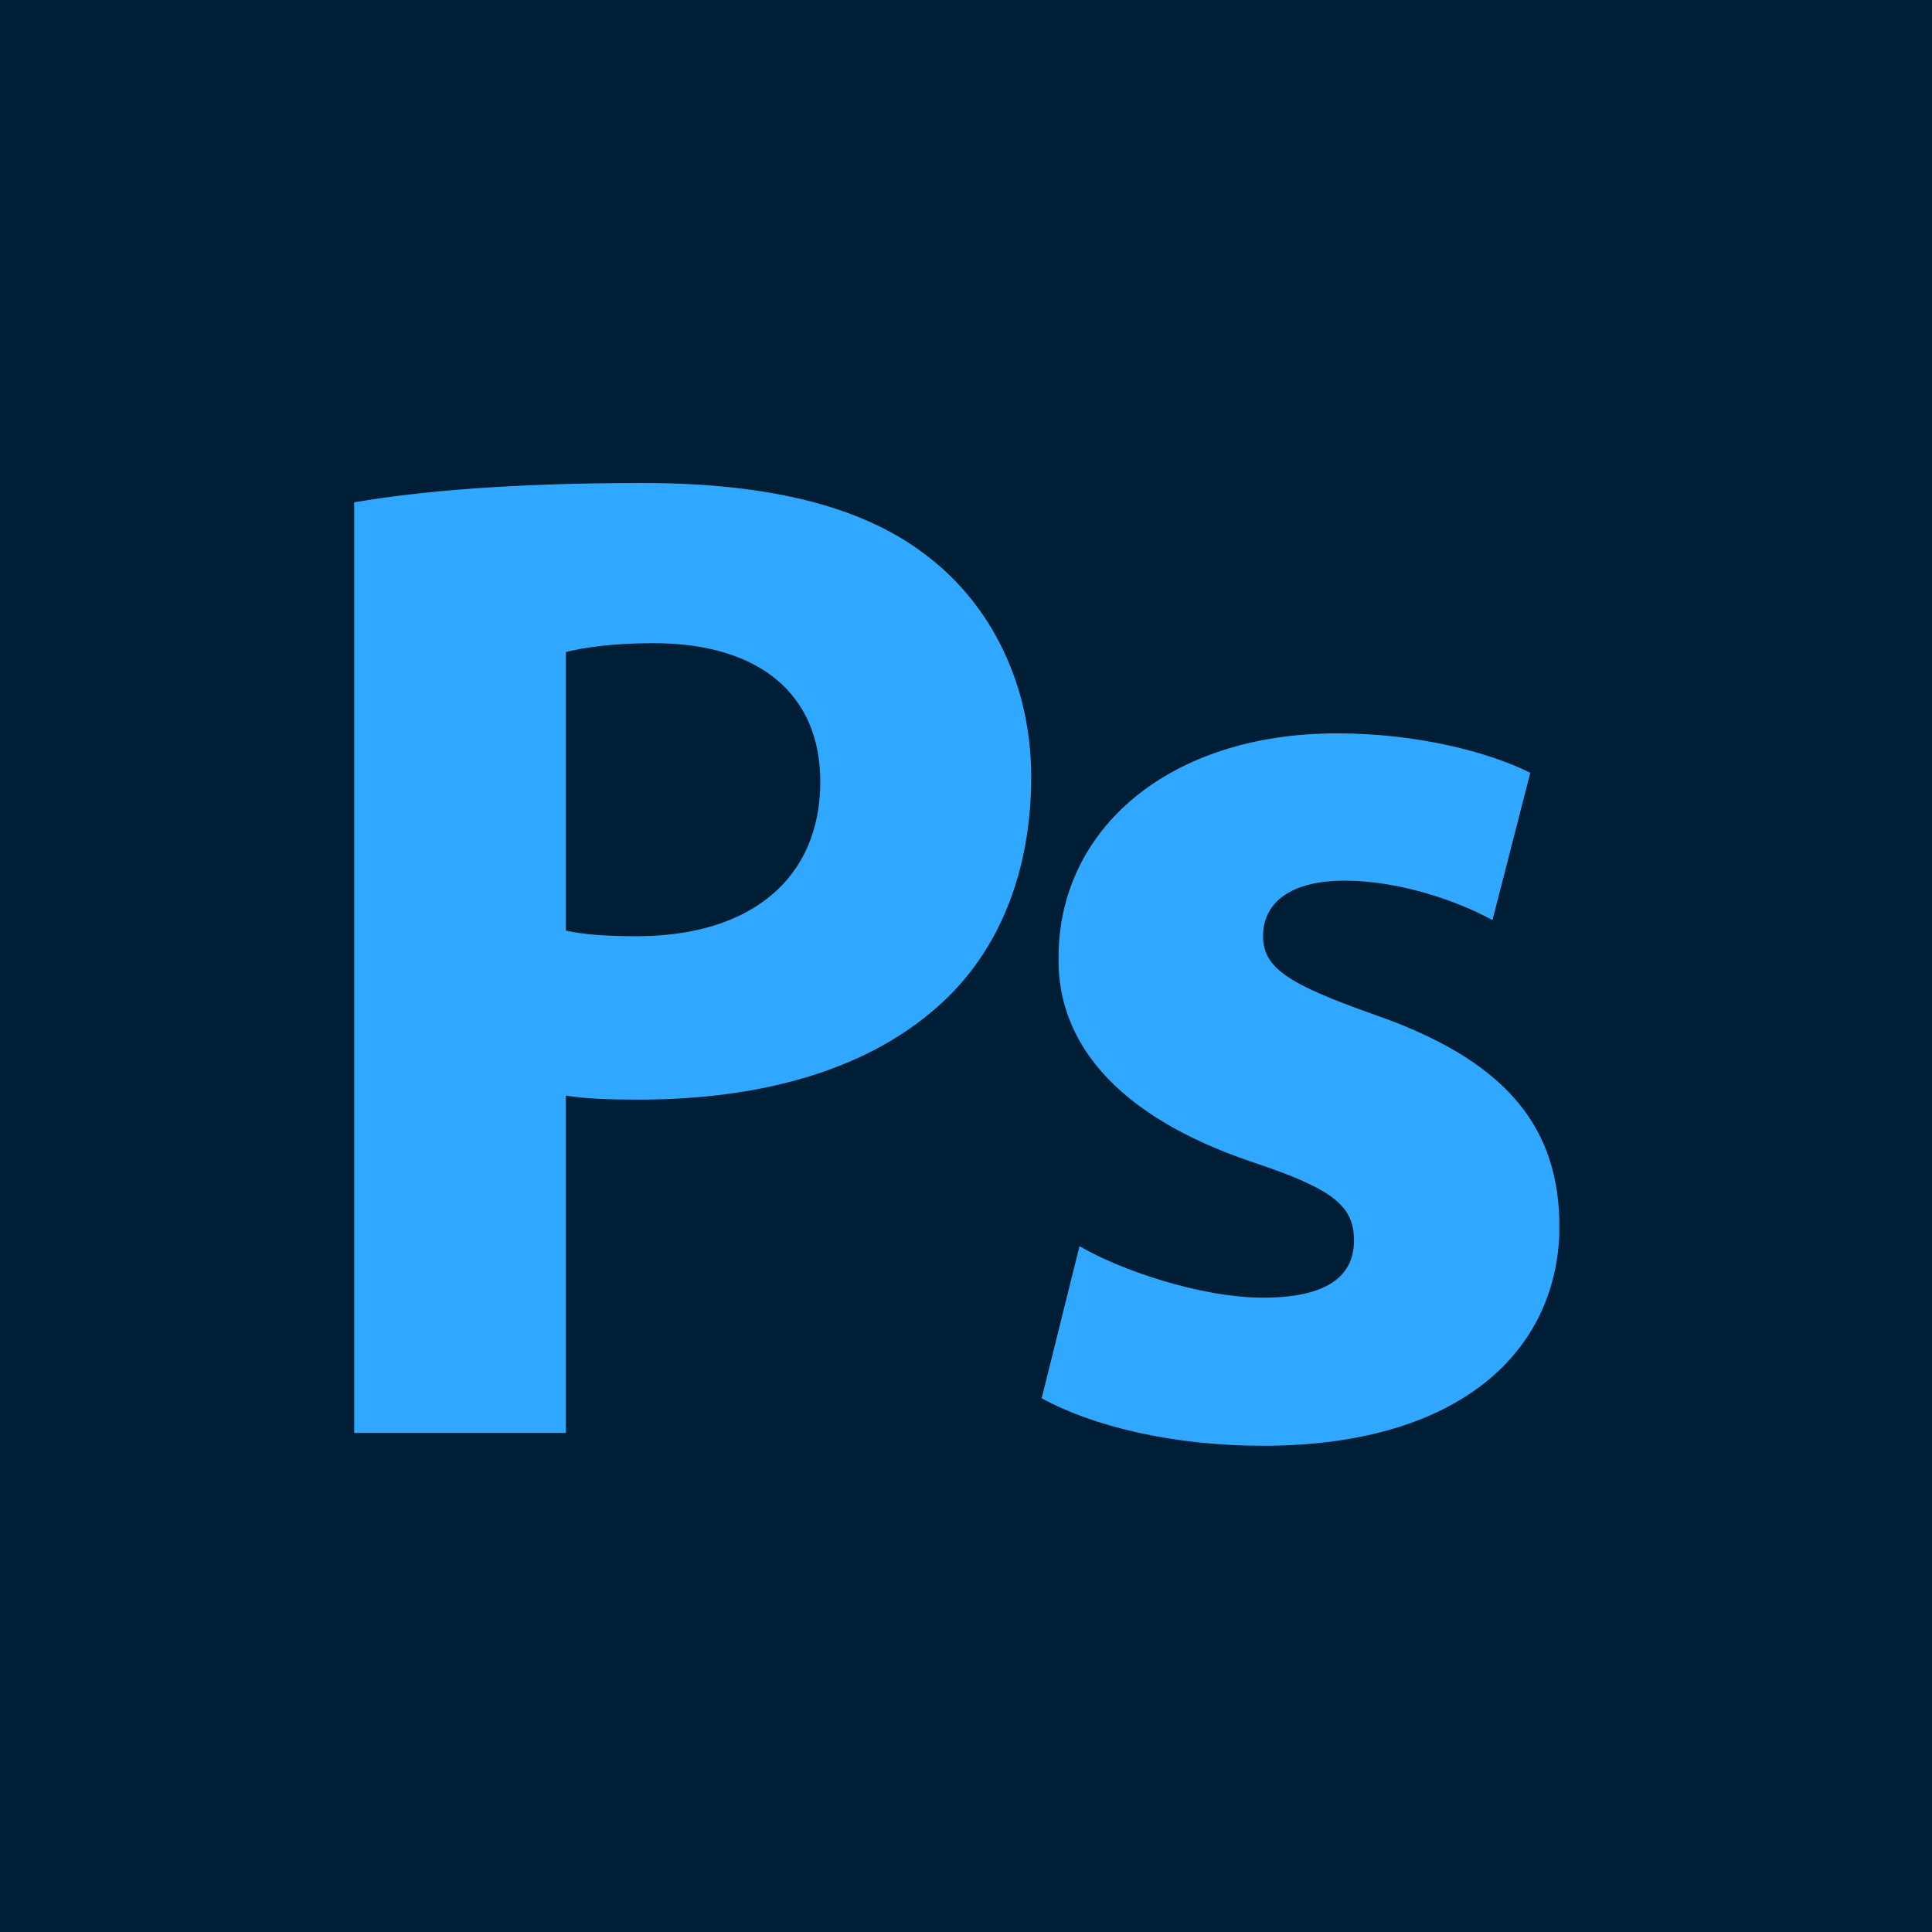 <svg width="120" height="120" viewBox="0 0 120 120" fill="none" xmlns="http://www.w3.org/2000/svg">
<rect x="0" y="0" width="120" height="120" fill="#808080" stroke="none"/>
<g clip-path="url(#clip0_82_99)">
<rect width="120" height="120" fill="white"/>
<rect width="120" height="120" fill="#001E36"/>
<g clip-path="url(#clip1_82_99)">
<path d="M57.8 34.7C53.9 31.55 48.05 30 39.9 30C31.8 30 26.1 30.5 22 31.2V89H35.15V68.05C36.35 68.25 37.95 68.3 39.65 68.3C47.45 68.3 54.15 66.4 58.65 62.15C62.15 58.85 64.05 54 64.05 48.25C64.05 42.5 61.55 37.65 57.8 34.7ZM39.55 58.15C37.65 58.15 36.25 58.05 35.15 57.8V40.5C36.1 40.25 37.95 39.95 40.6 39.95C47.2 39.95 50.95 43.15 50.95 48.55C50.95 54.6 46.6 58.15 39.55 58.15Z" fill="#31A8FF"/>
<path d="M85.3 63C80.1 61.15 78.45 60.15 78.45 58.15C78.45 56 80.25 54.7 83.5 54.7C87.15 54.7 90.8 56.1 92.7 57.15L95.05 48C92.45 46.7 88 45.55 83.05 45.55C72.55 45.55 65.75 51.55 65.75 59.45C65.65 64.5 69.05 69.25 77.85 72.2C82.8 73.85 84.1 74.9 84.1 77.05C84.1 79.25 82.45 80.6 78.45 80.6C74.55 80.6 69.5 78.85 67.05 77.4L64.7 86.85C67.9 88.6 72.85 89.8 78.45 89.8C90.25 89.8 96.5 84.3 96.85 76.75V75.65C96.65 69.7 93.25 65.75 85.3 63Z" fill="#31A8FF"/>
</g>
</g>
<defs>
<clipPath id="clip0_82_99">
<rect width="120" height="120" fill="white"/>
</clipPath>
<clipPath id="clip1_82_99">
<rect width="75" height="59.85" fill="white" transform="translate(22 30)"/>
</clipPath>
</defs>
</svg>

